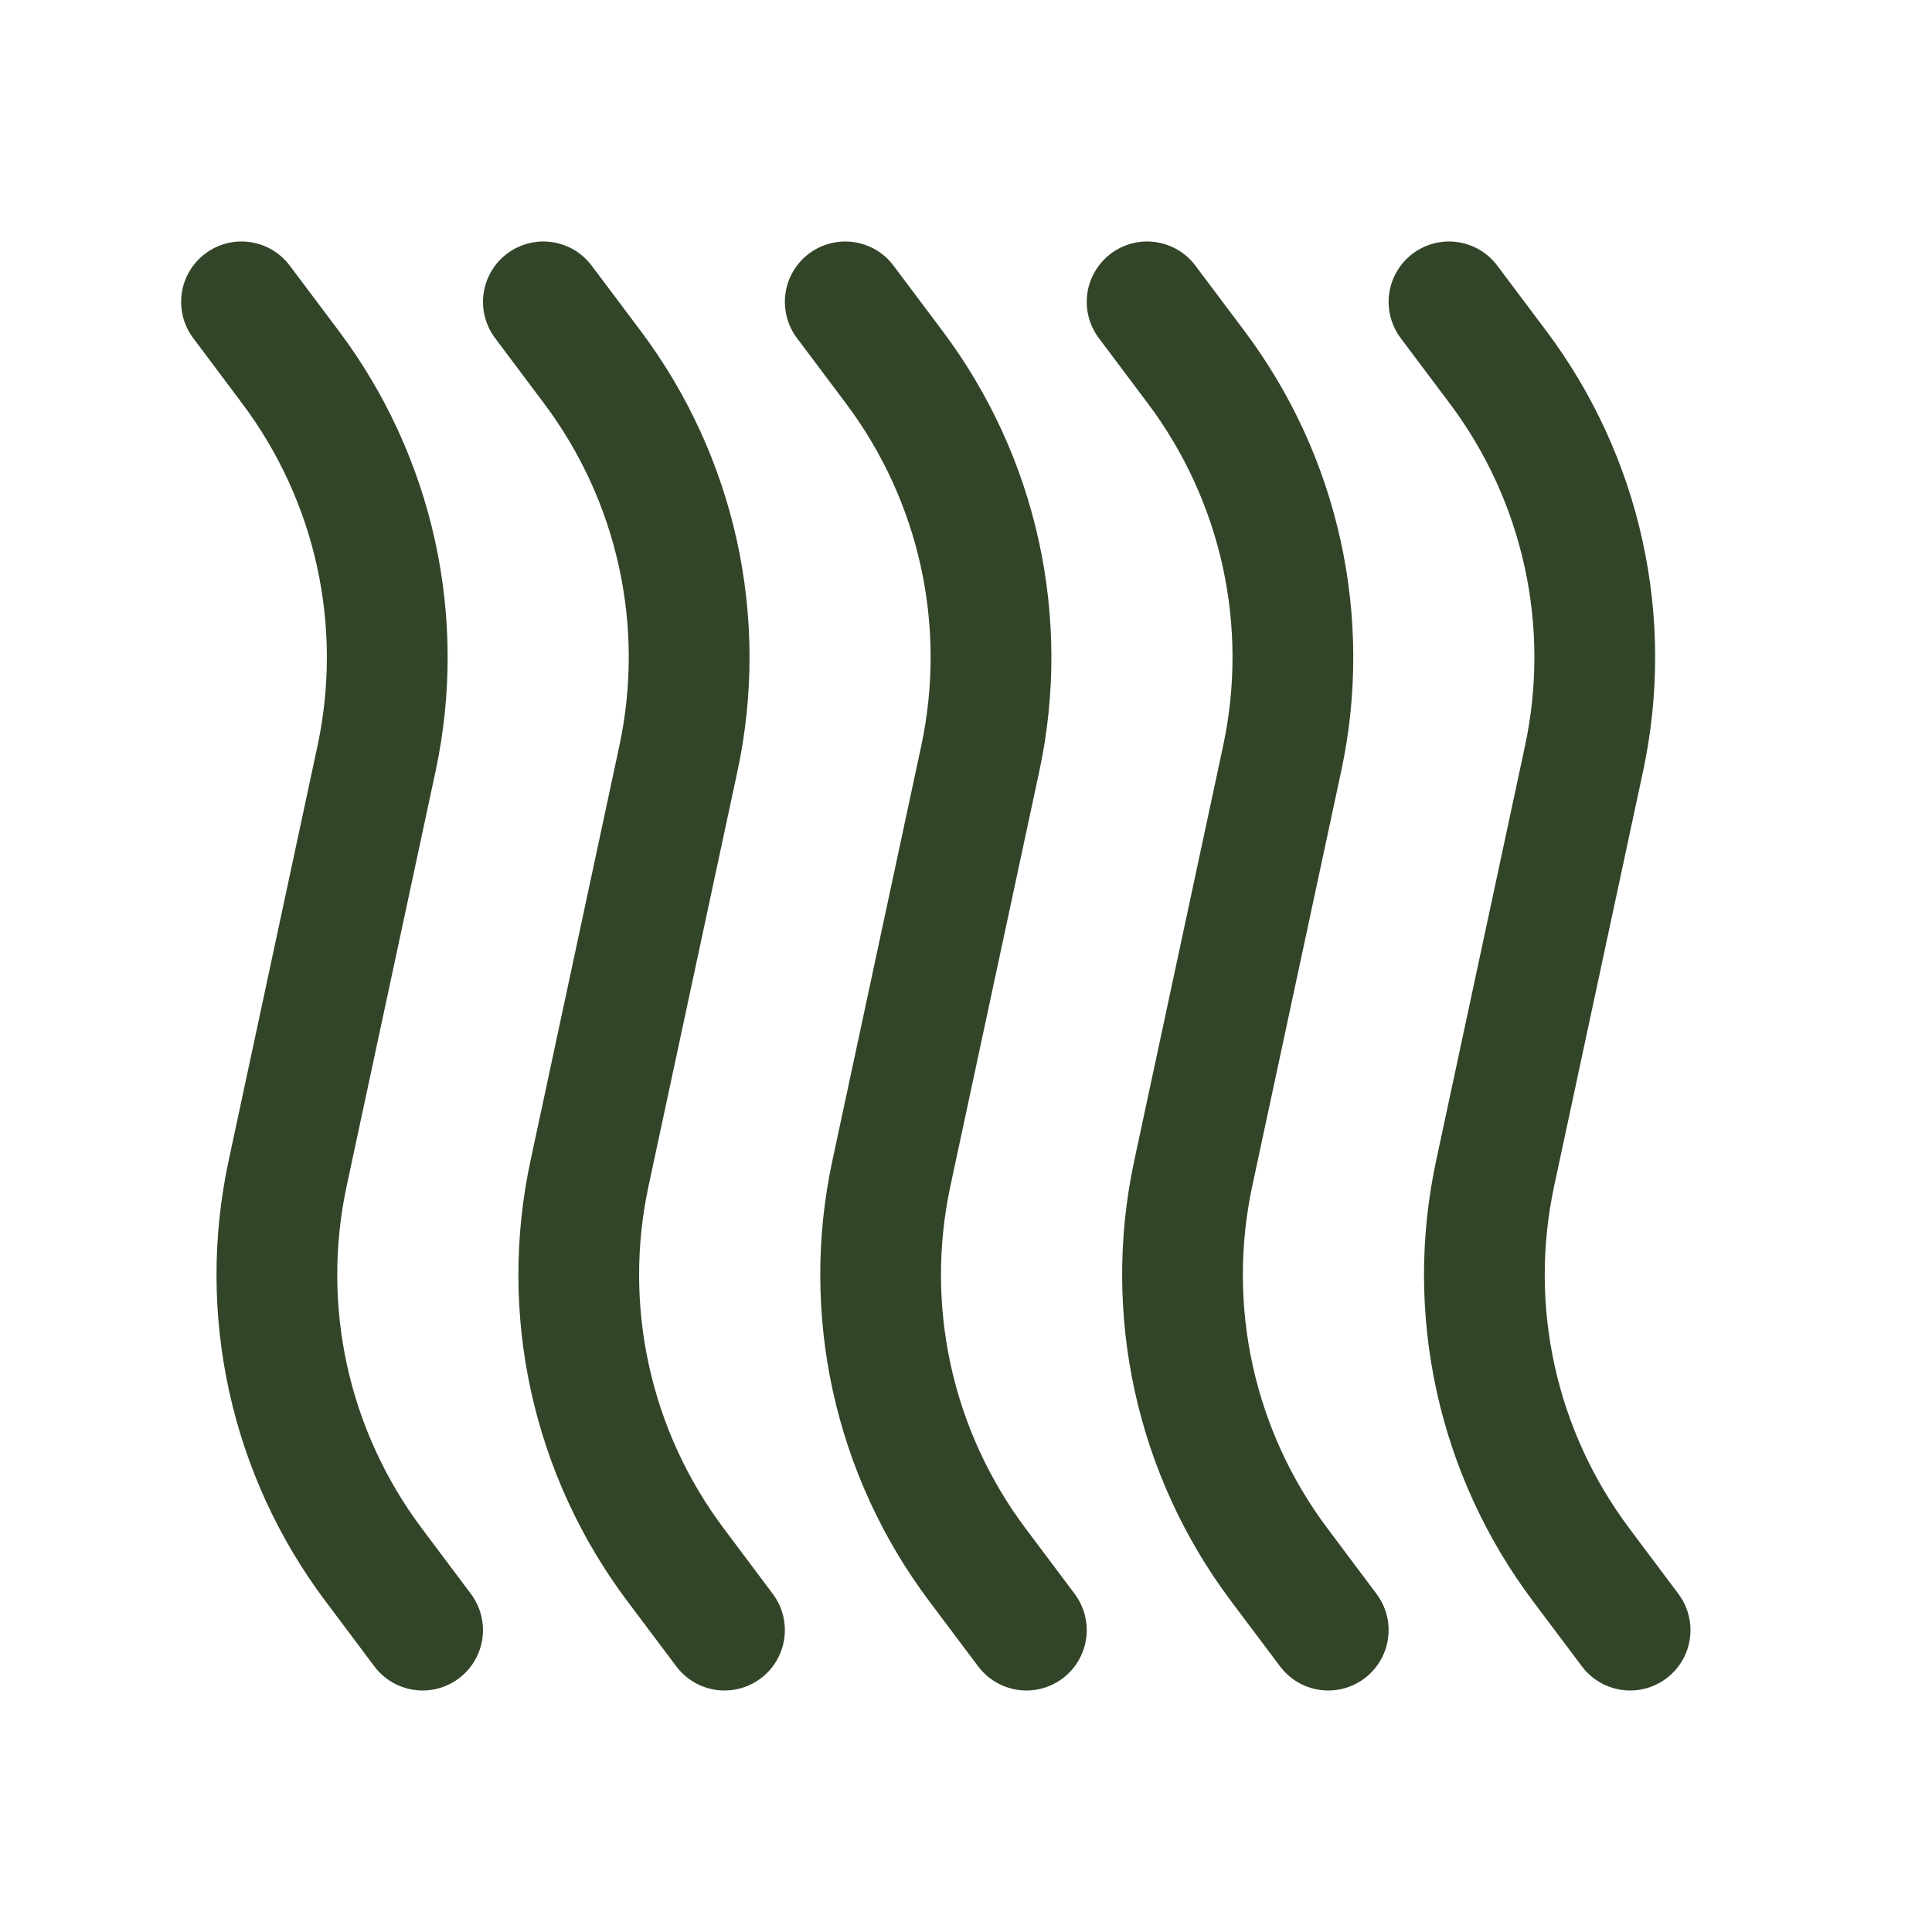 <svg width="51" height="51" viewBox="0 0 51 51" fill="none" xmlns="http://www.w3.org/2000/svg">
<path d="M43.033 44.625C42.785 44.625 42.541 44.567 42.32 44.457C42.099 44.346 41.906 44.185 41.758 43.987L40.459 42.257C39.228 40.616 38.364 38.73 37.924 36.727C37.484 34.724 37.479 32.65 37.909 30.645L40.257 19.686C40.591 18.126 40.587 16.513 40.244 14.955C39.902 13.397 39.23 11.93 38.272 10.654L36.975 8.925C36.849 8.758 36.758 8.567 36.706 8.364C36.654 8.162 36.643 7.951 36.672 7.743C36.702 7.536 36.772 7.337 36.879 7.157C36.985 6.977 37.126 6.819 37.294 6.694C37.461 6.568 37.652 6.477 37.855 6.425C38.057 6.373 38.268 6.361 38.475 6.391C38.683 6.421 38.882 6.491 39.062 6.597C39.242 6.704 39.399 6.845 39.525 7.013L40.824 8.743C42.054 10.384 42.918 12.269 43.358 14.272C43.798 16.275 43.803 18.349 43.374 20.354L41.025 31.312C40.691 32.872 40.695 34.486 41.037 36.044C41.379 37.602 42.052 39.068 43.009 40.344L44.306 42.075C44.484 42.312 44.592 42.593 44.618 42.888C44.645 43.182 44.589 43.479 44.457 43.743C44.325 44.008 44.122 44.231 43.87 44.386C43.619 44.542 43.329 44.625 43.033 44.625ZM35.064 44.625C34.817 44.625 34.573 44.567 34.351 44.457C34.13 44.346 33.938 44.185 33.789 43.987L32.49 42.257C31.26 40.616 30.395 38.73 29.956 36.727C29.516 34.724 29.51 32.65 29.94 30.645L32.288 19.686C32.622 18.126 32.618 16.513 32.276 14.955C31.933 13.397 31.261 11.93 30.304 10.654L29.006 8.925C28.881 8.758 28.789 8.567 28.737 8.364C28.685 8.162 28.674 7.951 28.703 7.743C28.733 7.536 28.803 7.337 28.91 7.157C29.017 6.977 29.158 6.819 29.325 6.694C29.492 6.568 29.683 6.477 29.886 6.425C30.088 6.373 30.299 6.361 30.507 6.391C30.714 6.421 30.913 6.491 31.093 6.597C31.273 6.704 31.431 6.845 31.556 7.013L32.855 8.743C34.085 10.384 34.95 12.269 35.389 14.272C35.829 16.275 35.835 18.349 35.405 20.354L33.056 31.312C32.722 32.872 32.726 34.486 33.068 36.044C33.41 37.602 34.083 39.068 35.04 40.344L36.337 42.075C36.515 42.312 36.623 42.593 36.65 42.888C36.676 43.182 36.62 43.479 36.488 43.743C36.356 44.008 36.153 44.231 35.901 44.386C35.65 44.542 35.36 44.625 35.064 44.625ZM27.095 44.625C26.848 44.625 26.604 44.567 26.383 44.457C26.161 44.346 25.969 44.185 25.82 43.987L24.521 42.257C23.291 40.616 22.427 38.73 21.987 36.727C21.547 34.724 21.542 32.65 21.971 30.645L24.319 19.686C24.653 18.126 24.649 16.513 24.307 14.955C23.965 13.397 23.292 11.93 22.335 10.654L21.038 8.925C20.912 8.758 20.821 8.567 20.769 8.364C20.717 8.162 20.705 7.951 20.735 7.743C20.764 7.536 20.834 7.337 20.941 7.157C21.048 6.977 21.189 6.819 21.356 6.694C21.524 6.568 21.714 6.477 21.917 6.425C22.12 6.373 22.331 6.361 22.538 6.391C22.745 6.421 22.944 6.491 23.125 6.597C23.305 6.704 23.462 6.845 23.587 7.013L24.885 8.743C26.115 10.384 26.98 12.269 27.42 14.272C27.86 16.275 27.866 18.349 27.436 20.354L25.087 31.312C24.753 32.872 24.757 34.486 25.099 36.044C25.442 37.602 26.114 39.068 27.071 40.344L28.369 42.075C28.546 42.312 28.654 42.593 28.681 42.888C28.708 43.182 28.652 43.479 28.52 43.743C28.387 44.008 28.184 44.231 27.933 44.386C27.681 44.542 27.391 44.625 27.095 44.625ZM19.127 44.625C18.879 44.625 18.635 44.567 18.414 44.457C18.192 44.346 18 44.185 17.852 43.987L16.553 42.257C15.322 40.616 14.458 38.73 14.018 36.727C13.578 34.724 13.573 32.65 14.003 30.645L16.35 19.686C16.684 18.127 16.68 16.513 16.338 14.956C15.995 13.398 15.323 11.932 14.366 10.656L13.069 8.925C12.943 8.758 12.852 8.567 12.8 8.364C12.748 8.162 12.736 7.951 12.766 7.743C12.796 7.536 12.866 7.337 12.972 7.157C13.079 6.977 13.22 6.819 13.387 6.694C13.555 6.568 13.745 6.477 13.948 6.425C14.151 6.373 14.362 6.361 14.569 6.391C14.776 6.421 14.976 6.491 15.156 6.597C15.336 6.704 15.493 6.845 15.619 7.013L16.918 8.743C18.148 10.384 19.012 12.269 19.452 14.272C19.892 16.275 19.897 18.349 19.468 20.354L17.119 31.312C16.784 32.872 16.788 34.486 17.131 36.044C17.473 37.602 18.145 39.068 19.103 40.344L20.4 42.075C20.578 42.312 20.686 42.593 20.712 42.888C20.739 43.182 20.683 43.479 20.551 43.743C20.419 44.008 20.215 44.231 19.964 44.386C19.712 44.542 19.422 44.625 19.127 44.625ZM11.158 44.625C10.91 44.625 10.666 44.568 10.444 44.457C10.223 44.346 10.03 44.186 9.881 43.987L8.584 42.257C7.353 40.616 6.489 38.73 6.049 36.727C5.609 34.724 5.604 32.65 6.034 30.645L8.382 19.686C8.715 18.127 8.711 16.513 8.369 14.956C8.027 13.398 7.354 11.932 6.397 10.656L5.1 8.925C4.974 8.758 4.883 8.567 4.831 8.364C4.779 8.162 4.768 7.951 4.797 7.743C4.857 7.325 5.081 6.947 5.419 6.694C5.757 6.44 6.182 6.331 6.6 6.391C7.019 6.451 7.396 6.674 7.65 7.013L8.949 8.743C10.179 10.384 11.043 12.269 11.483 14.272C11.923 16.275 11.928 18.349 11.499 20.354L9.15 31.312C8.816 32.872 8.82 34.486 9.162 36.044C9.504 37.602 10.177 39.068 11.134 40.344L12.431 42.075C12.609 42.312 12.717 42.593 12.743 42.888C12.77 43.182 12.714 43.479 12.582 43.743C12.45 44.008 12.247 44.231 11.995 44.386C11.744 44.542 11.454 44.625 11.158 44.625Z" fill="#334529"/>
</svg>

